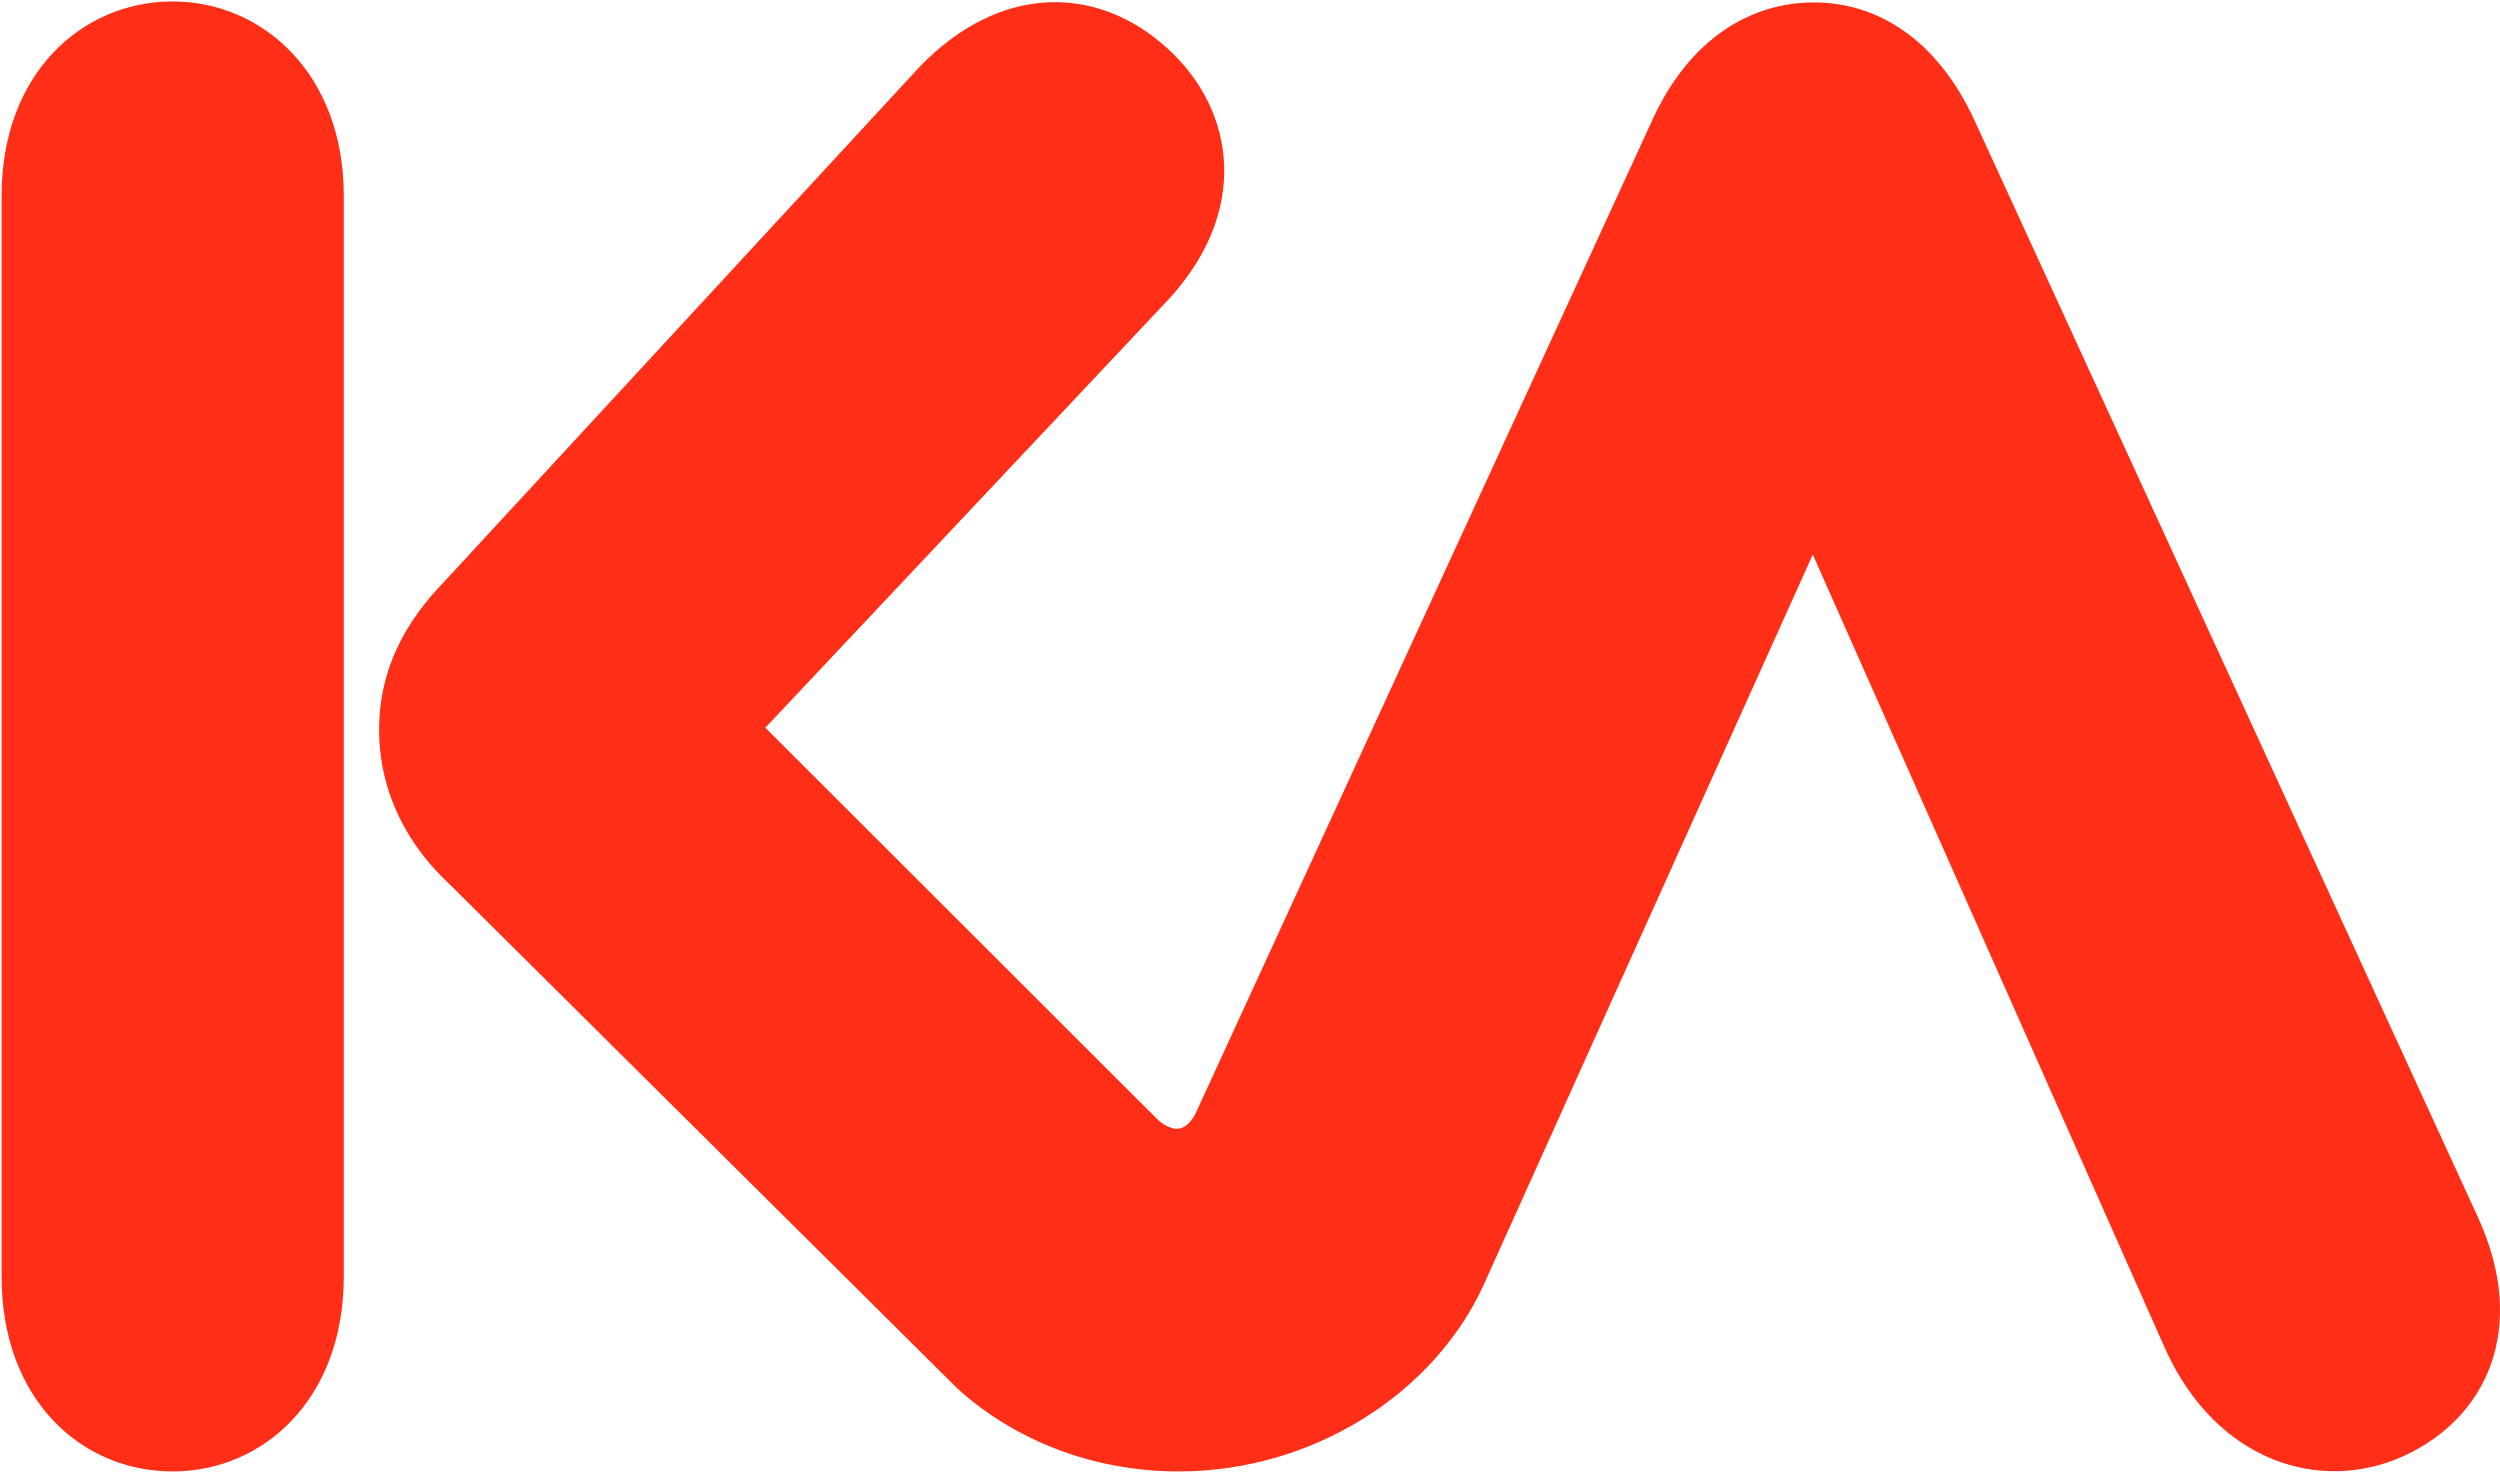 <svg version="1.2" xmlns="http://www.w3.org/2000/svg" viewBox="0 0 1549 912" width="1549" height="912"><style>.a{fill:#ff2e17}</style><path fill-rule="evenodd" class="a" d="m107 0.9c-56.5 0-106 45-106 120.2v670c0 76.2 49.5 120.6 106 120.6 55.8 0 106-44.4 106-120.6v-670c0-75.2-50.2-120.2-106-120.2zm1116.5 73.9c-23.2-50.5-60.3-73.3-99.6-73.3-38.8 0-77.2 22.2-100.3 73.3l-283.1 615.7c-1 1.9-5.1 8.9-11.2 8.9-4.1 0-9.5-2.9-13.3-7l-241.8-241.5 245.3-260.6c56.5-57.1 46.3-122.2 3.5-160.6-42.2-38.4-102.5-40.9-153.3 11.8l-293.9 318.3c-24.1 24.7-40.9 54.3-40.9 92.3 0 39.7 18.4 72.4 43.8 95.9l314.5 312.3c34.9 31.7 83.5 51.4 137.1 51.4 83.2 0 158.1-48.3 188.8-115.2l204.1-452.9 218.7 492.9c31.7 69.2 95.8 89.1 147.3 65.7 51.1-23.2 77.7-78.7 46.3-147.6z"/></svg>